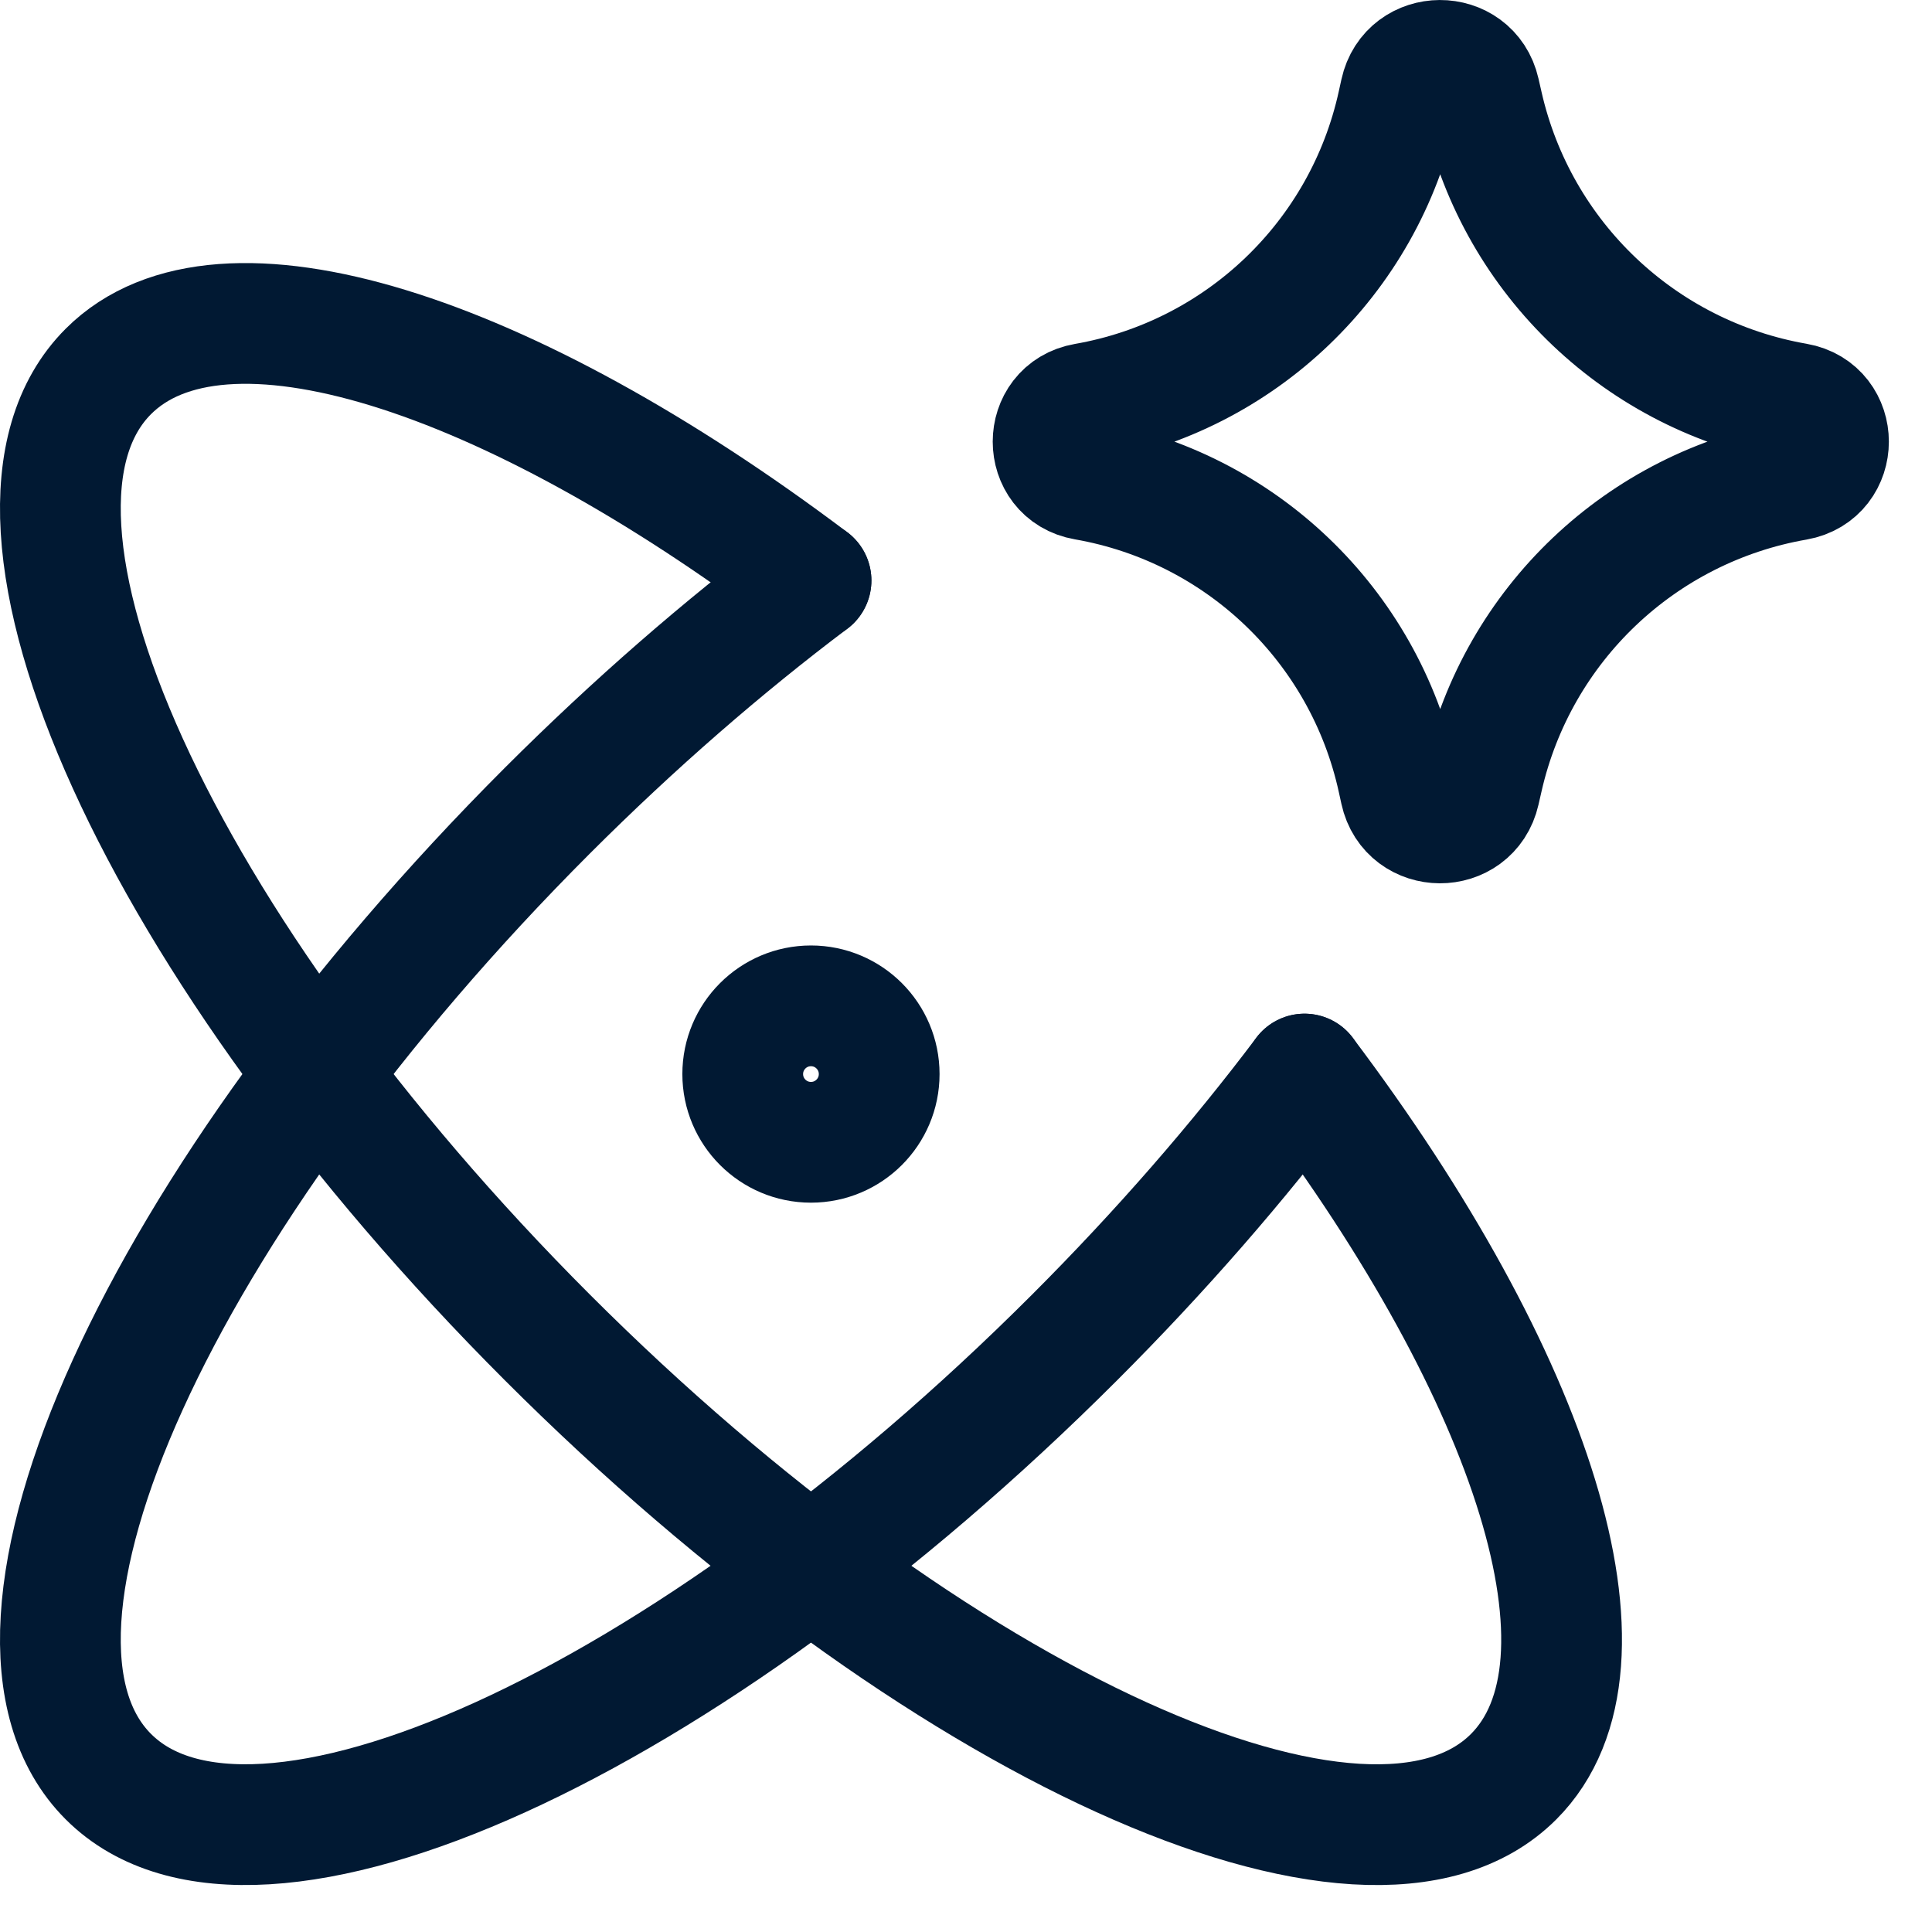 <svg width="32" height="32" viewBox="0 0 32 32" fill="none" xmlns="http://www.w3.org/2000/svg">
<path d="M13.433 9.615C11.982 10.708 10.507 11.987 9.068 13.425C2.641 19.853 -0.616 27.017 1.795 29.427C4.205 31.838 11.369 28.581 17.797 22.154C19.235 20.716 20.515 19.24 21.607 17.79" stroke="#011933" stroke-width="2" stroke-linecap="round" stroke-linejoin="round"/>
<path d="M21.607 17.79C25.398 22.821 26.941 27.557 25.07 29.428C22.66 31.838 15.496 28.581 9.068 22.154C2.641 15.726 -0.616 8.562 1.795 6.152C3.666 4.281 8.401 5.824 13.433 9.615" stroke="#011933" stroke-width="2" stroke-linecap="round" stroke-linejoin="round"/>
<path d="M12.302 17.79C12.302 18.414 12.808 18.92 13.432 18.92C14.056 18.92 14.562 18.414 14.562 17.79C14.562 17.166 14.056 16.66 13.432 16.66C12.808 16.66 12.302 17.166 12.302 17.79Z" stroke="#011933" stroke-width="2" stroke-linecap="round" stroke-linejoin="round"/>
<path d="M17.975 7.948C17.265 7.825 17.265 6.806 17.975 6.682C20.547 6.234 22.594 4.275 23.152 1.724L23.195 1.529C23.348 0.827 24.348 0.823 24.507 1.523L24.559 1.751C25.138 4.29 27.185 6.232 29.75 6.679C30.464 6.803 30.464 7.827 29.75 7.952C27.185 8.398 25.138 10.341 24.559 12.88L24.507 13.107C24.348 13.808 23.348 13.803 23.195 13.102L23.152 12.906C22.594 10.355 20.547 8.396 17.975 7.948Z" stroke="#011933" stroke-width="2" stroke-linecap="round" stroke-linejoin="round"/>
</svg>
